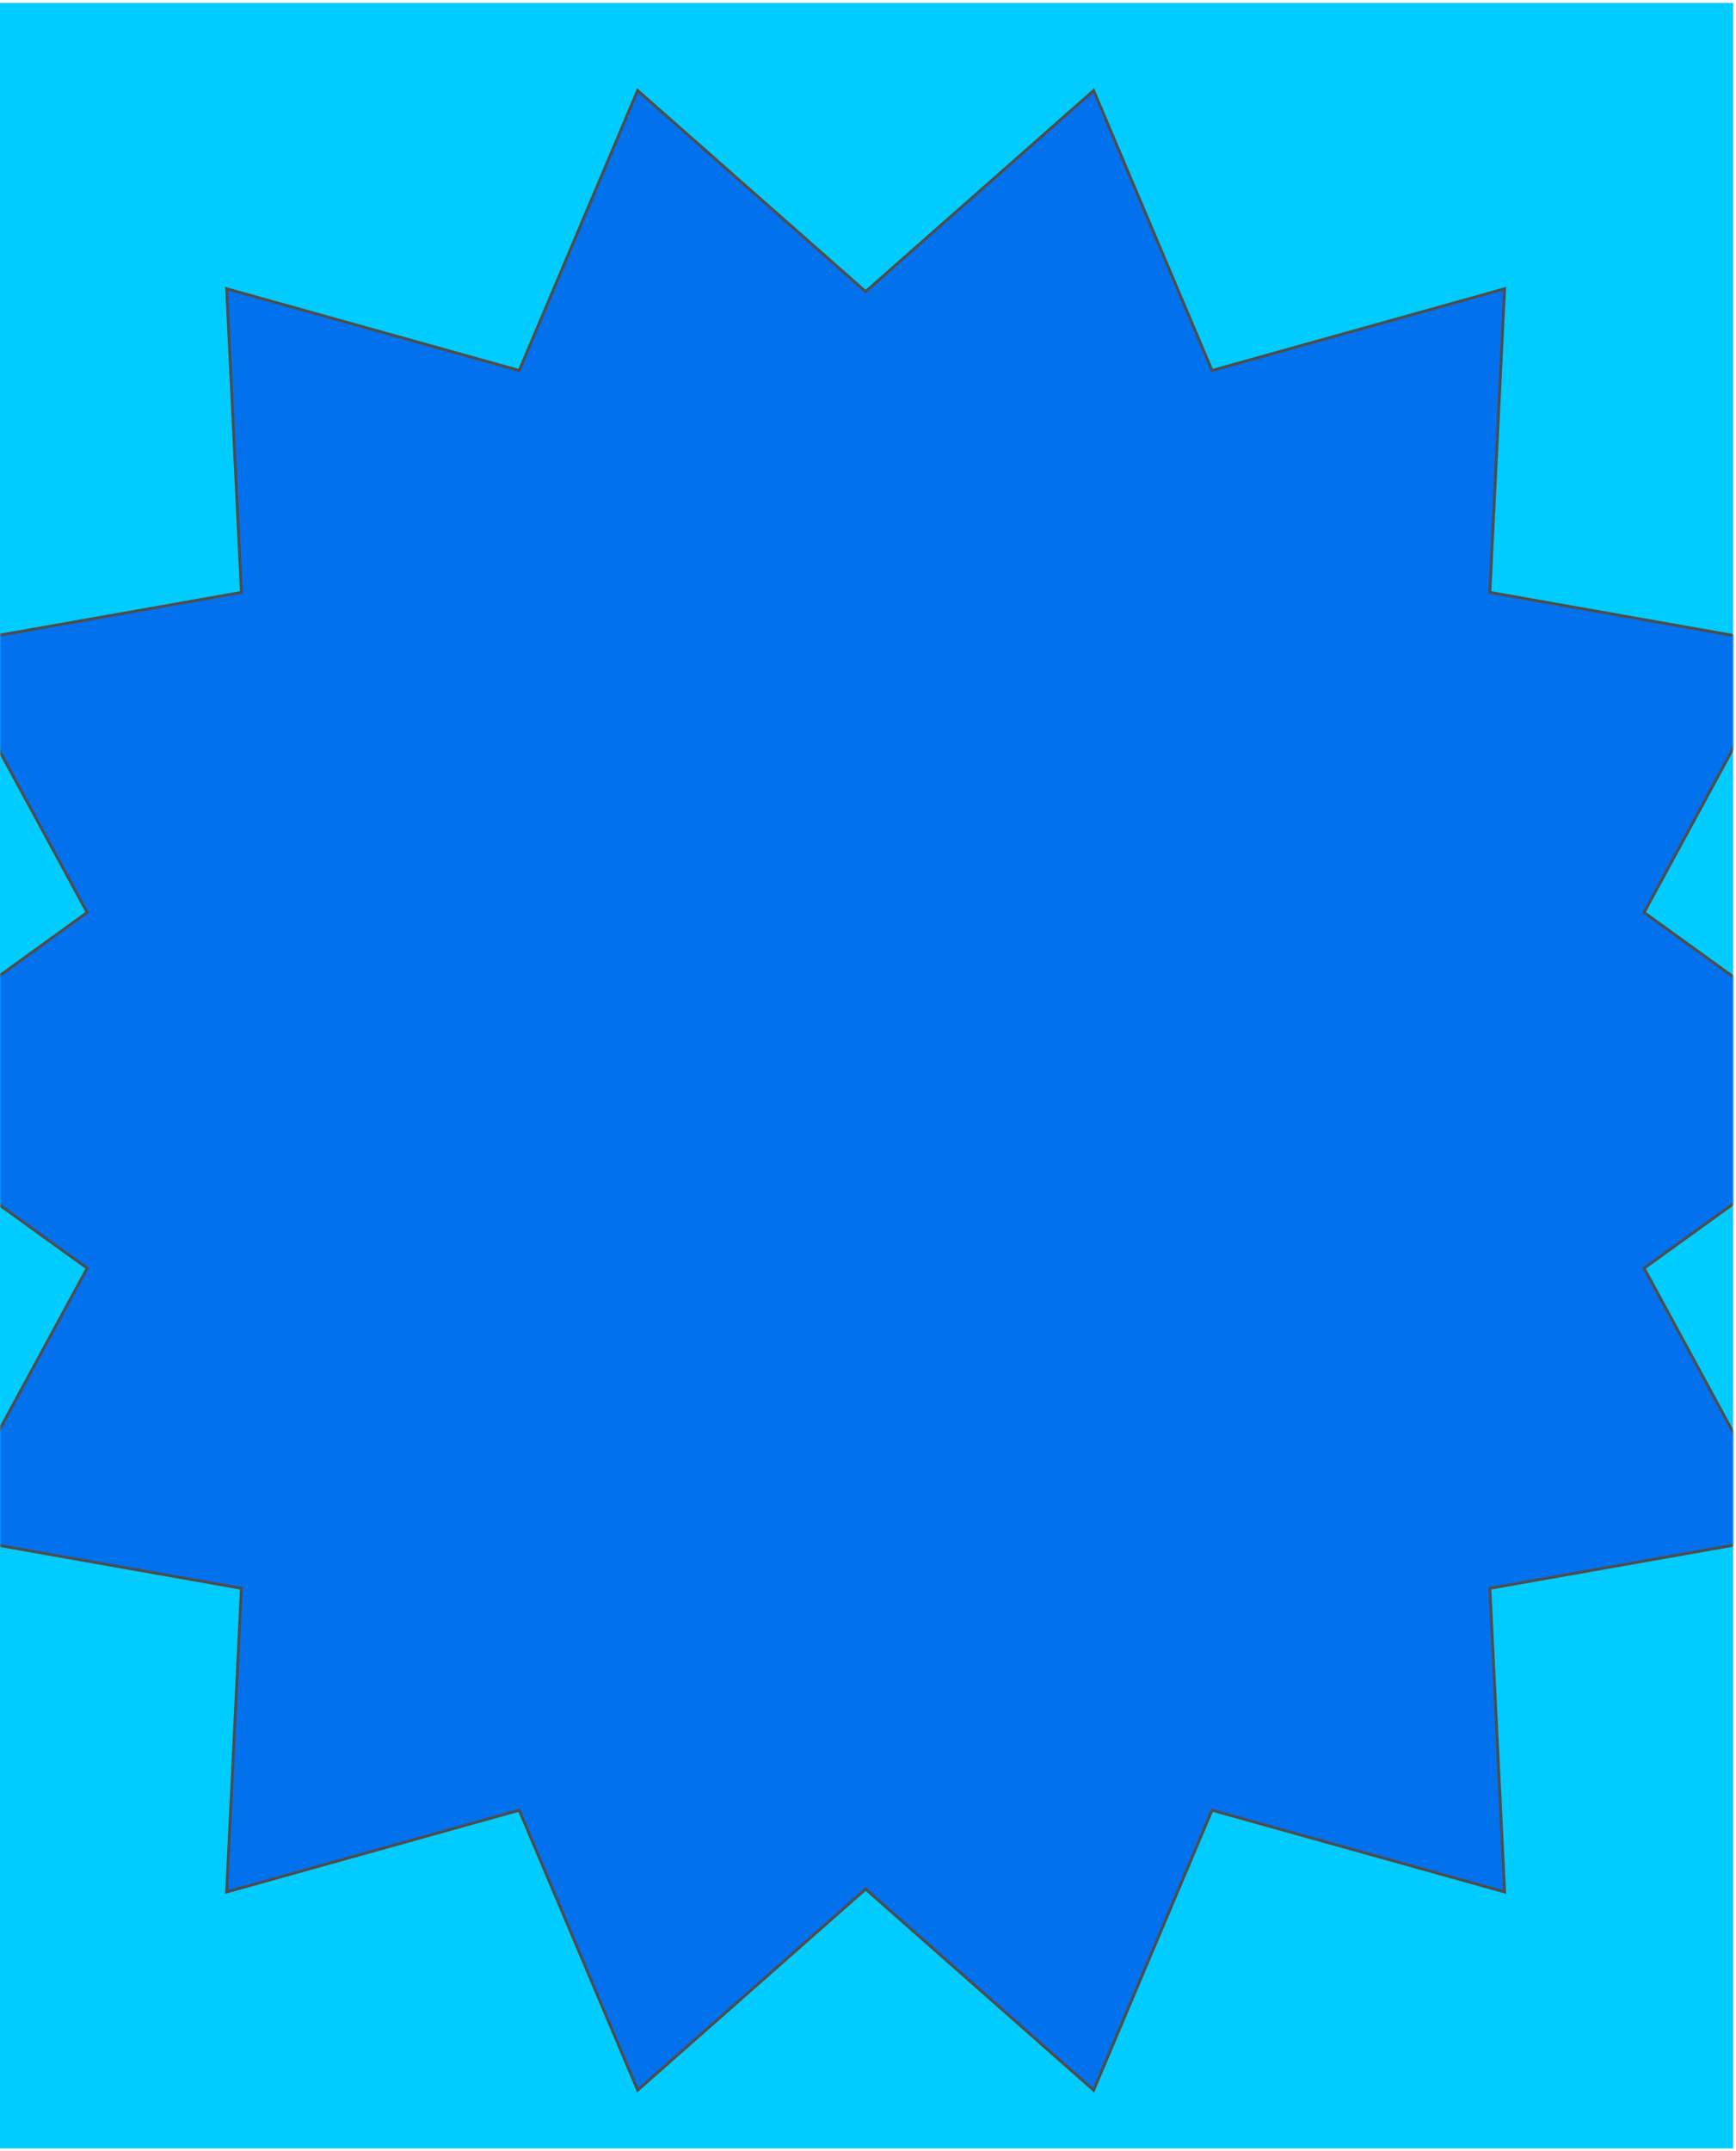 <svg width="591" height="732" viewBox="0 0 591 732" fill="none" xmlns="http://www.w3.org/2000/svg">
<path d="M0 1H590V731H0V1Z" fill="#00CCFF"/>
<path d="M590 1H590.9V0.1H590V1ZM590 731V731.9H590.9V731H590ZM0 1.9H590V0.1H0V1.9ZM589.1 1V731H590.9V1H589.1ZM590 730.1H0V731.9H590V730.1Z"/>
<mask id="mask0_3631_32465" style="mask-type:alpha" maskUnits="userSpaceOnUse" x="0" y="1" width="590" height="730">
<path d="M0 1H590V731H0V1Z" fill="#00CCFF"/>
</mask>
<g mask="url(#mask0_3631_32465)">
<path d="M643.554 371.004L560.06 431.275L559.712 431.526L559.917 431.903L609.064 522.416L507.625 540.361L507.203 540.436L507.224 540.864L512.228 643.75L413.026 616.054L412.613 615.939L412.446 616.334L372.312 711.188L295.019 643.055L294.697 642.771L294.375 643.055L217.082 711.188L176.94 616.334L176.773 615.939L176.361 616.054L77.166 643.75L82.17 540.864L82.191 540.436L81.769 540.361L-19.67 522.416L29.477 431.903L29.682 431.526L29.334 431.275L-54.168 371.004L29.334 310.725L29.682 310.474L29.477 310.097L-19.67 219.584L81.769 201.647L82.191 201.572L82.17 201.143L77.166 98.257L176.361 125.953L176.773 126.068L176.94 125.674L217.082 30.812L294.375 98.945L294.697 99.229L295.019 98.945L372.312 30.812L412.446 125.674L412.613 126.068L413.026 125.953L512.228 98.257L507.224 201.143L507.203 201.572L507.625 201.647L609.064 219.584L559.917 310.097L559.712 310.474L560.06 310.725L643.554 371.004Z" fill="#0271EE" stroke="#4D4D4D" stroke-width="0.974"/>
</g>
<path d="M590 1H590.9V0.1H590V1ZM590 731V731.9H590.9V731H590ZM0 1.9H590V0.1H0V1.9ZM589.1 1V731H590.9V1H589.1ZM590 730.1H0V731.9H590V730.1Z"/>
</svg>
